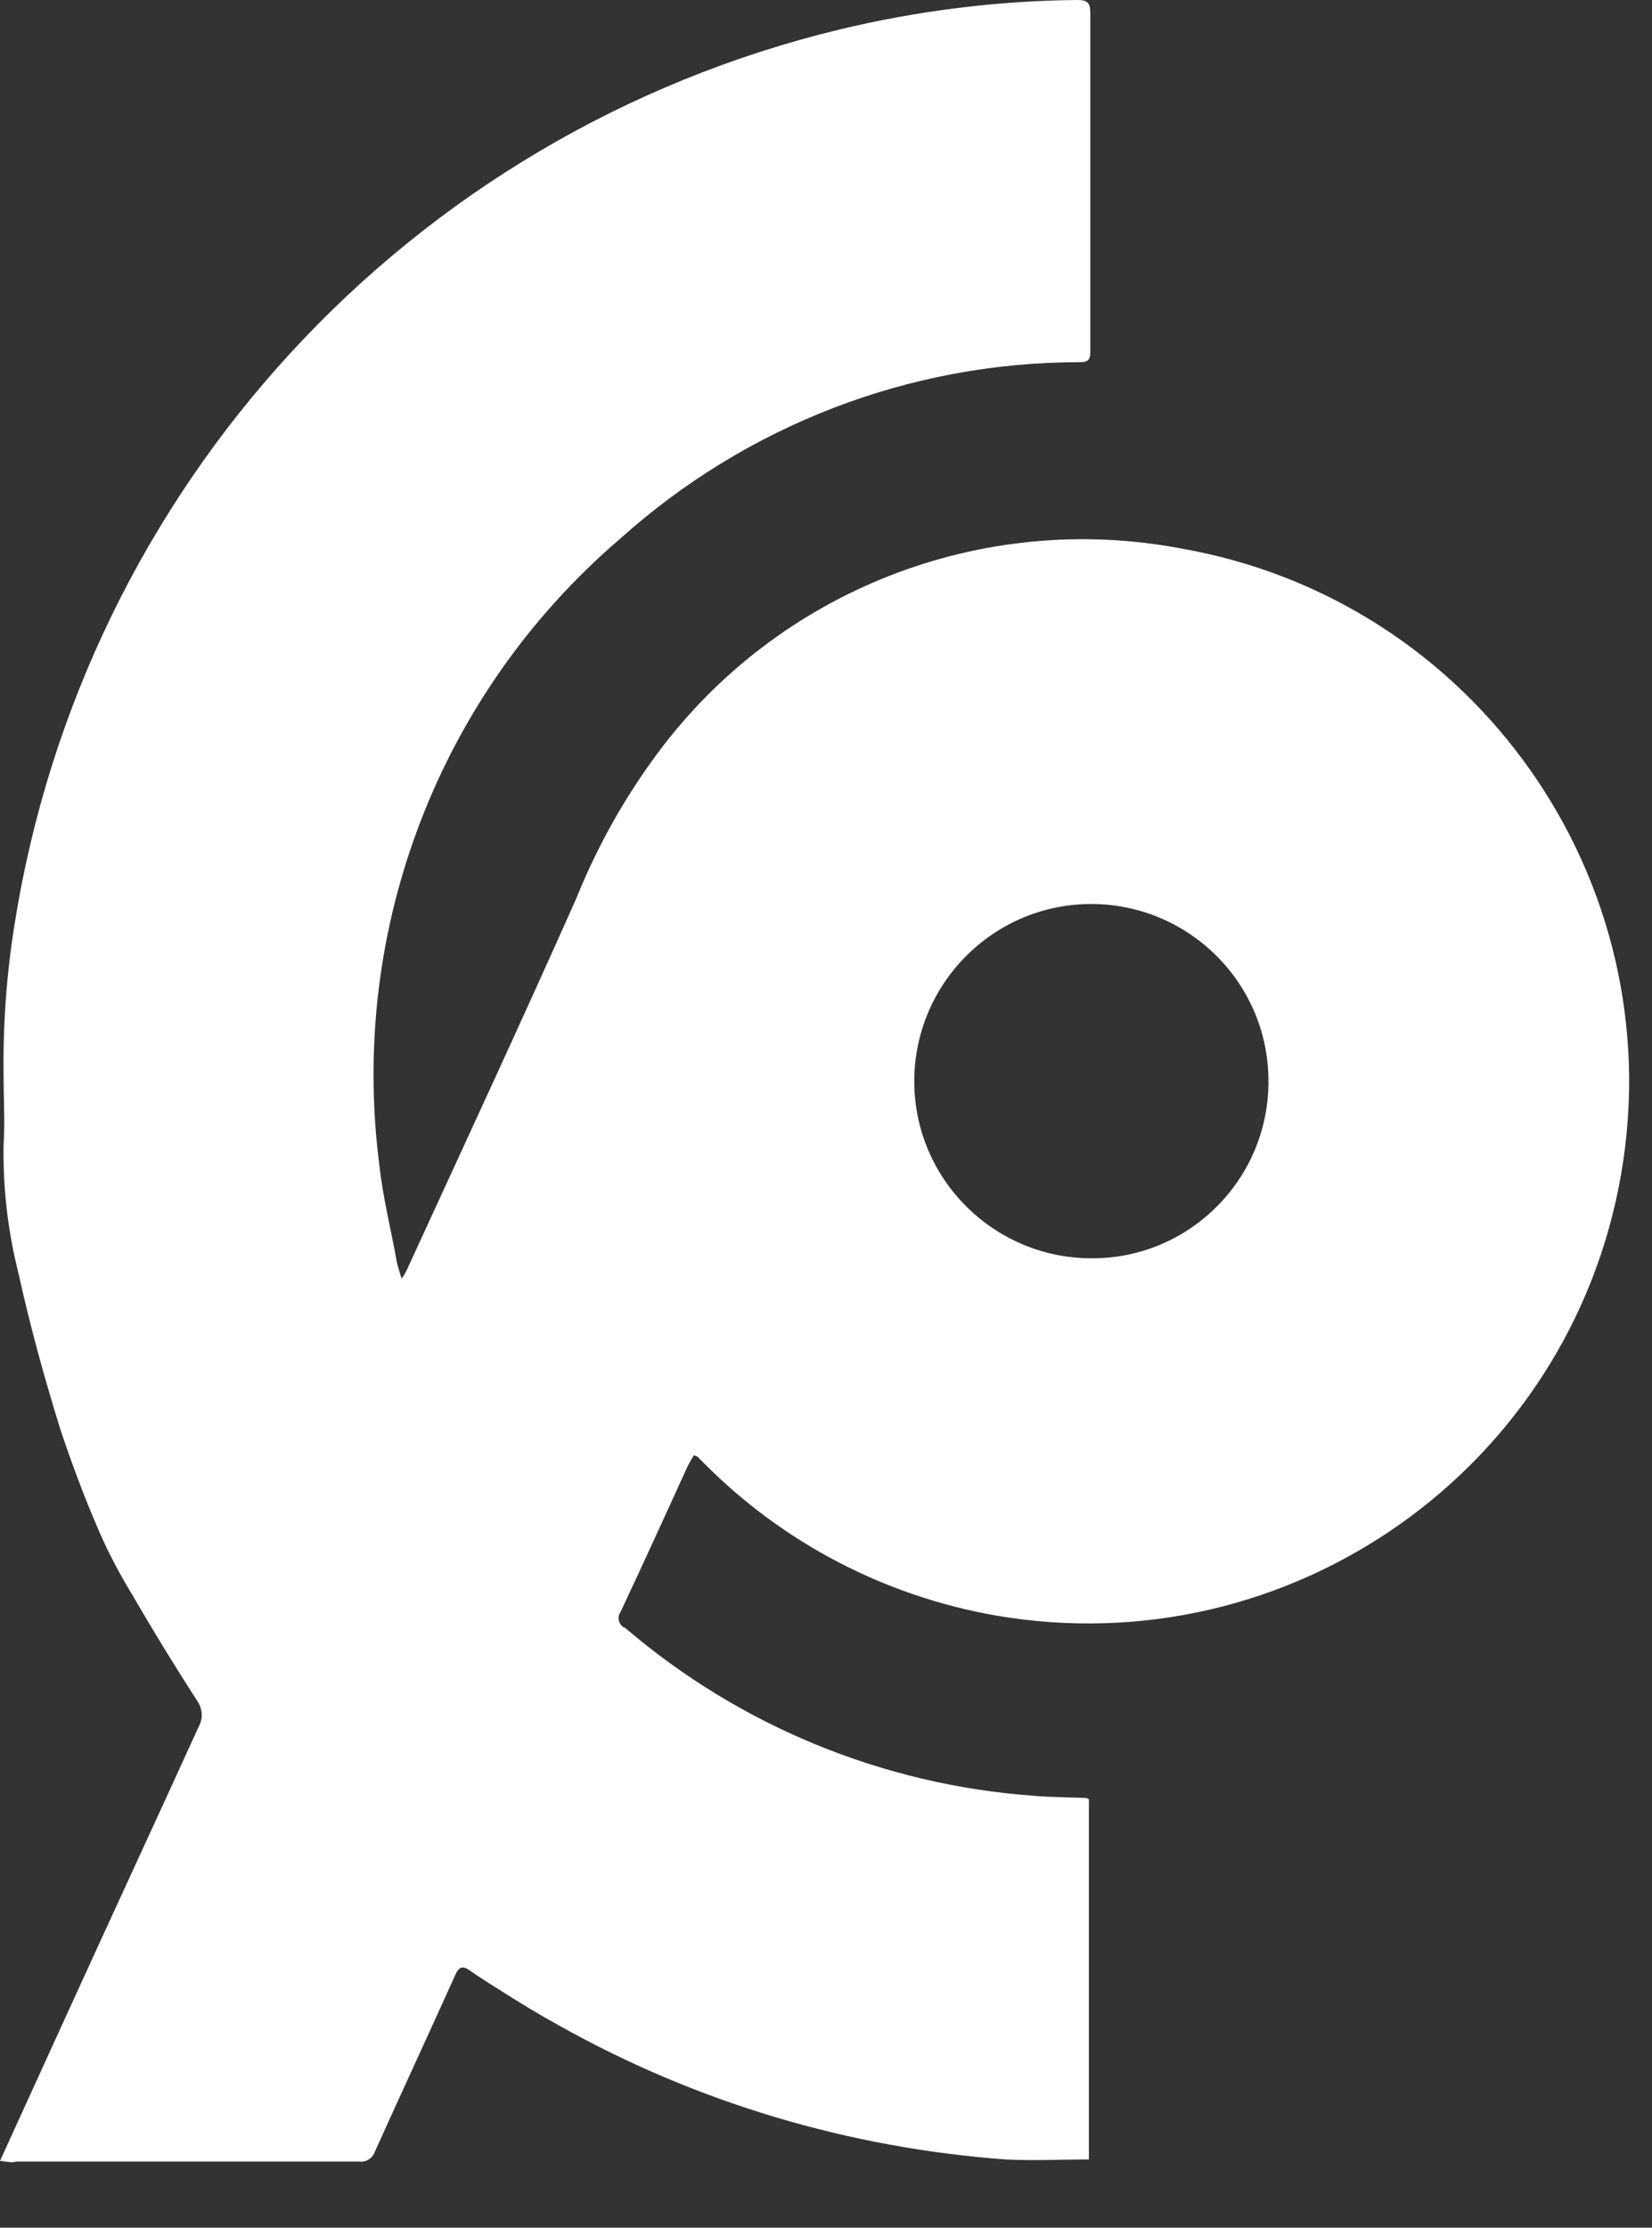 <svg width="23" height="31" viewBox="0 0 23 31" fill="none" xmlns="http://www.w3.org/2000/svg">
<rect x="0" y="0" width="23" height="31" fill="#333333" stroke="none"/>
<path d="M0 30.07L0.899 28.1C1.519 26.74 2.15 25.38 2.77 24.02C2.83 23.91 2.82 23.77 2.74 23.66C2.43 23.18 2.13 22.69 1.84 22.19C1.67 21.91 1.51 21.61 1.38 21.31C1.18 20.85 1 20.37 0.84 19.89C0.62 19.18 0.42 18.46 0.26 17.73C0.11 17.14 0.04 16.54 0.05 15.93C0.07 15.61 0.05 15.29 0.05 14.97C0.04 14.27 0.09 13.57 0.2 12.88C1.16 6.78 5.689 1.86 11.69 0.41C12.77 0.15 13.89 0.01 15 0C15.14 0 15.18 0.04 15.18 0.18C15.18 1.75 15.18 3.32 15.18 4.89C15.18 5.01 15.15 5.04 15.03 5.04C12.66 5.04 10.39 5.92 8.63 7.5C6.12 9.65 4.86 12.92 5.28 16.2C5.33 16.67 5.45 17.13 5.53 17.59C5.55 17.66 5.57 17.72 5.59 17.79C5.62 17.76 5.64 17.72 5.66 17.68C6.45 15.96 7.25 14.24 8.02 12.51C8.31 11.79 8.689 11.11 9.149 10.49C10.829 8.22 13.66 7.11 16.43 7.63C20.53 8.34 23.28 12.24 22.57 16.34C21.86 20.44 17.96 23.19 13.86 22.48C12.32 22.21 10.9 21.47 9.8 20.36C9.77 20.33 9.74 20.3 9.71 20.27C9.69 20.26 9.68 20.26 9.66 20.25C9.63 20.3 9.61 20.34 9.58 20.39C9.27 21.07 8.96 21.75 8.64 22.43C8.59 22.5 8.609 22.6 8.689 22.65H8.7C10.3 24.02 12.299 24.84 14.399 24.99C14.639 25.01 14.88 25.01 15.12 25.02C15.13 25.02 15.15 25.03 15.16 25.04V30.05C14.77 30.05 14.38 30.07 14 30.05C11.82 29.89 9.7 29.26 7.79 28.19C7.5 28.03 7.219 27.86 6.939 27.68C6.809 27.6 6.67 27.51 6.54 27.42C6.44 27.35 6.39 27.37 6.34 27.48C5.97 28.3 5.59 29.12 5.22 29.94C5.19 30.03 5.1 30.09 5.01 30.08C3.41 30.08 1.82 30.08 0.22 30.08C0.17 30.1 0.09 30.08 0 30.07ZM17.66 15.06C17.67 13.7 16.57 12.59 15.21 12.58C13.85 12.57 12.739 13.67 12.729 15.03C12.72 16.39 13.82 17.5 15.18 17.51H15.19C16.54 17.52 17.65 16.43 17.66 15.07" fill="white"/>
</svg>
